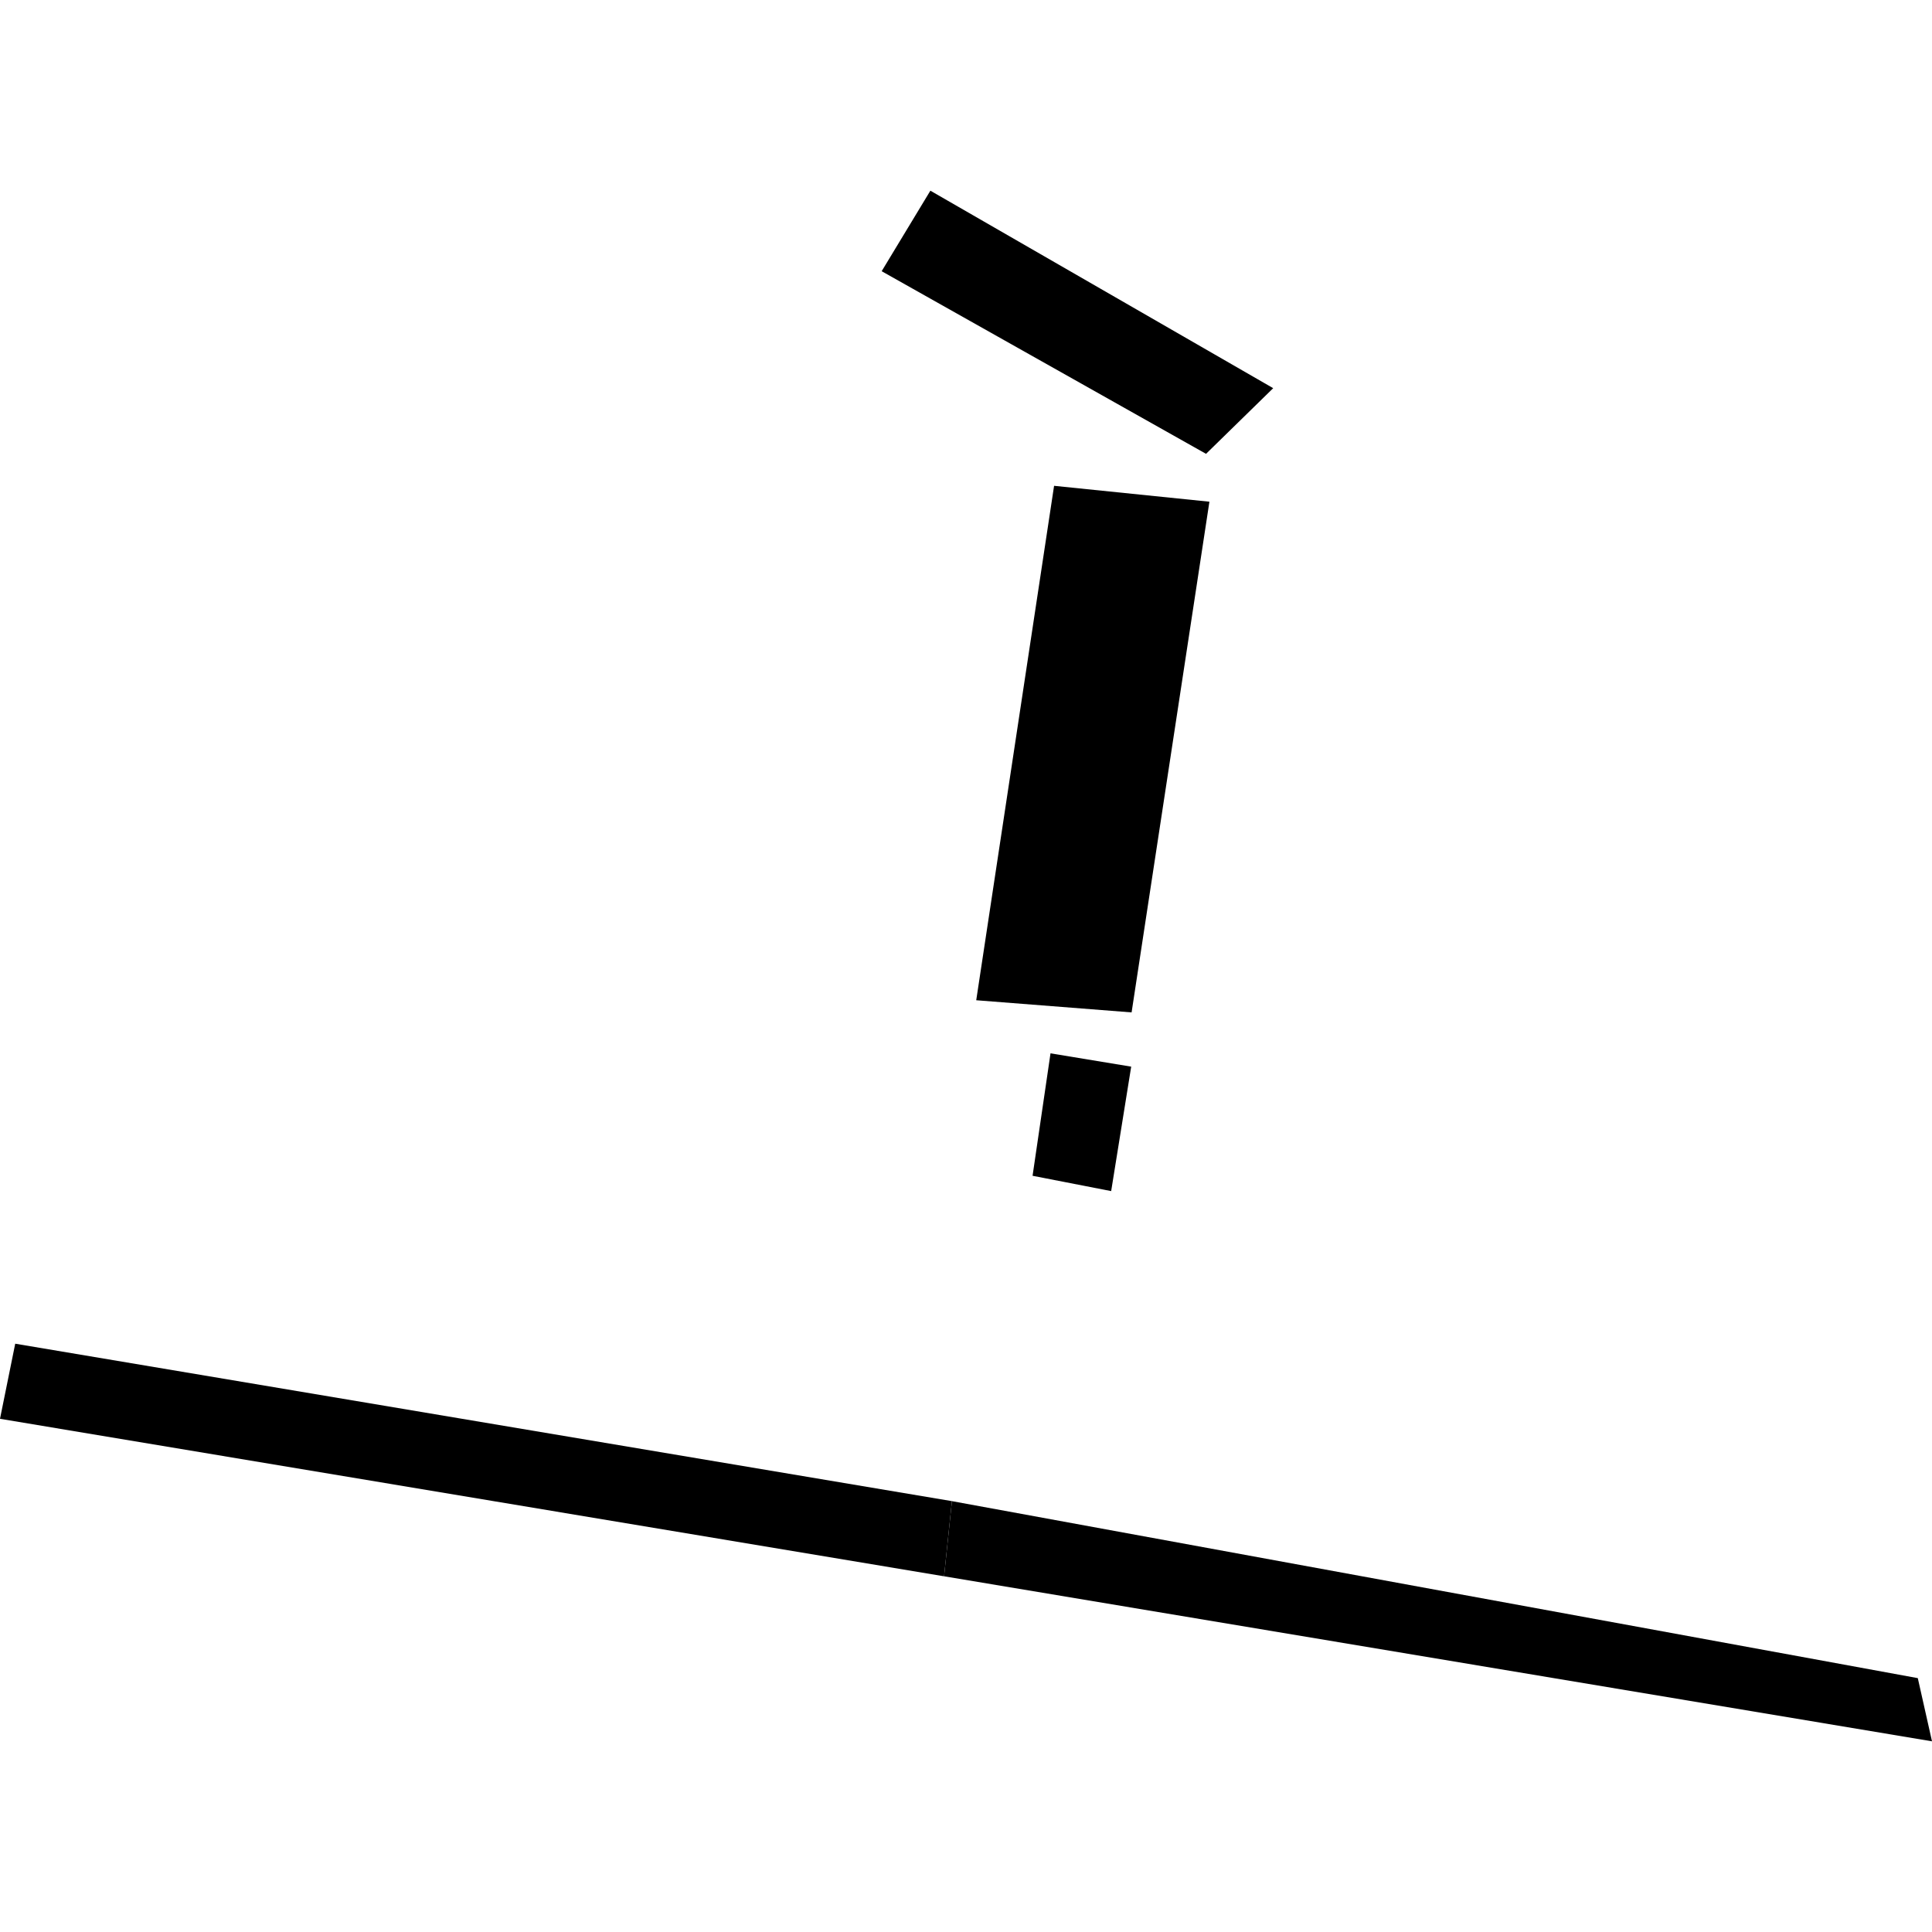 <?xml version="1.0" encoding="utf-8" standalone="no"?>
<!DOCTYPE svg PUBLIC "-//W3C//DTD SVG 1.1//EN"
  "http://www.w3.org/Graphics/SVG/1.1/DTD/svg11.dtd">
<!-- Created with matplotlib (https://matplotlib.org/) -->
<svg height="288pt" version="1.1" viewBox="0 0 288 288" width="288pt" xmlns="http://www.w3.org/2000/svg" xmlns:xlink="http://www.w3.org/1999/xlink">
 <defs>
  <style type="text/css">
*{stroke-linecap:butt;stroke-linejoin:round;}
  </style>
 </defs>
 <g id="figure_1">
  <g id="patch_1">
   <path d="M 0 288 
L 288 288 
L 288 0 
L 0 0 
z
" style="fill:none;opacity:0;"/>
  </g>
  <g id="axes_1">
   <g id="PatchCollection_1">
    <path clip-path="url(#p3484686965)" d="M 2.269 200.303 
L 141.901 223.772 
L 140.731 234.975 
L 0 211.498 
L 2.269 200.303 
"/>
    <path clip-path="url(#p3484686965)" d="M 141.901 223.772 
L 285.883 250.157 
L 288 259.575 
L 140.731 234.975 
L 141.901 223.772 
"/>
    <path clip-path="url(#p3484686965)" d="M 138.69 28.425 
L 189.793 57.865 
L 179.782 67.652 
L 131.428 40.429 
L 138.69 28.425 
"/>
    <path clip-path="url(#p3484686965)" d="M 157.13 72.42 
L 180.285 74.788 
L 168.685 150.917 
L 145.525 149.105 
L 157.13 72.42 
"/>
    <path clip-path="url(#p3484686965)" d="M 156.598 157.019 
L 168.625 159.003 
L 165.64 177.555 
L 153.923 175.272 
L 156.598 157.019 
"/>
   </g>
  </g>
 </g>
 <defs>
  <clipPath id="p3484686965">
   <rect height="231.149" width="288" x="0" y="28.425"/>
  </clipPath>
 </defs>
</svg>

